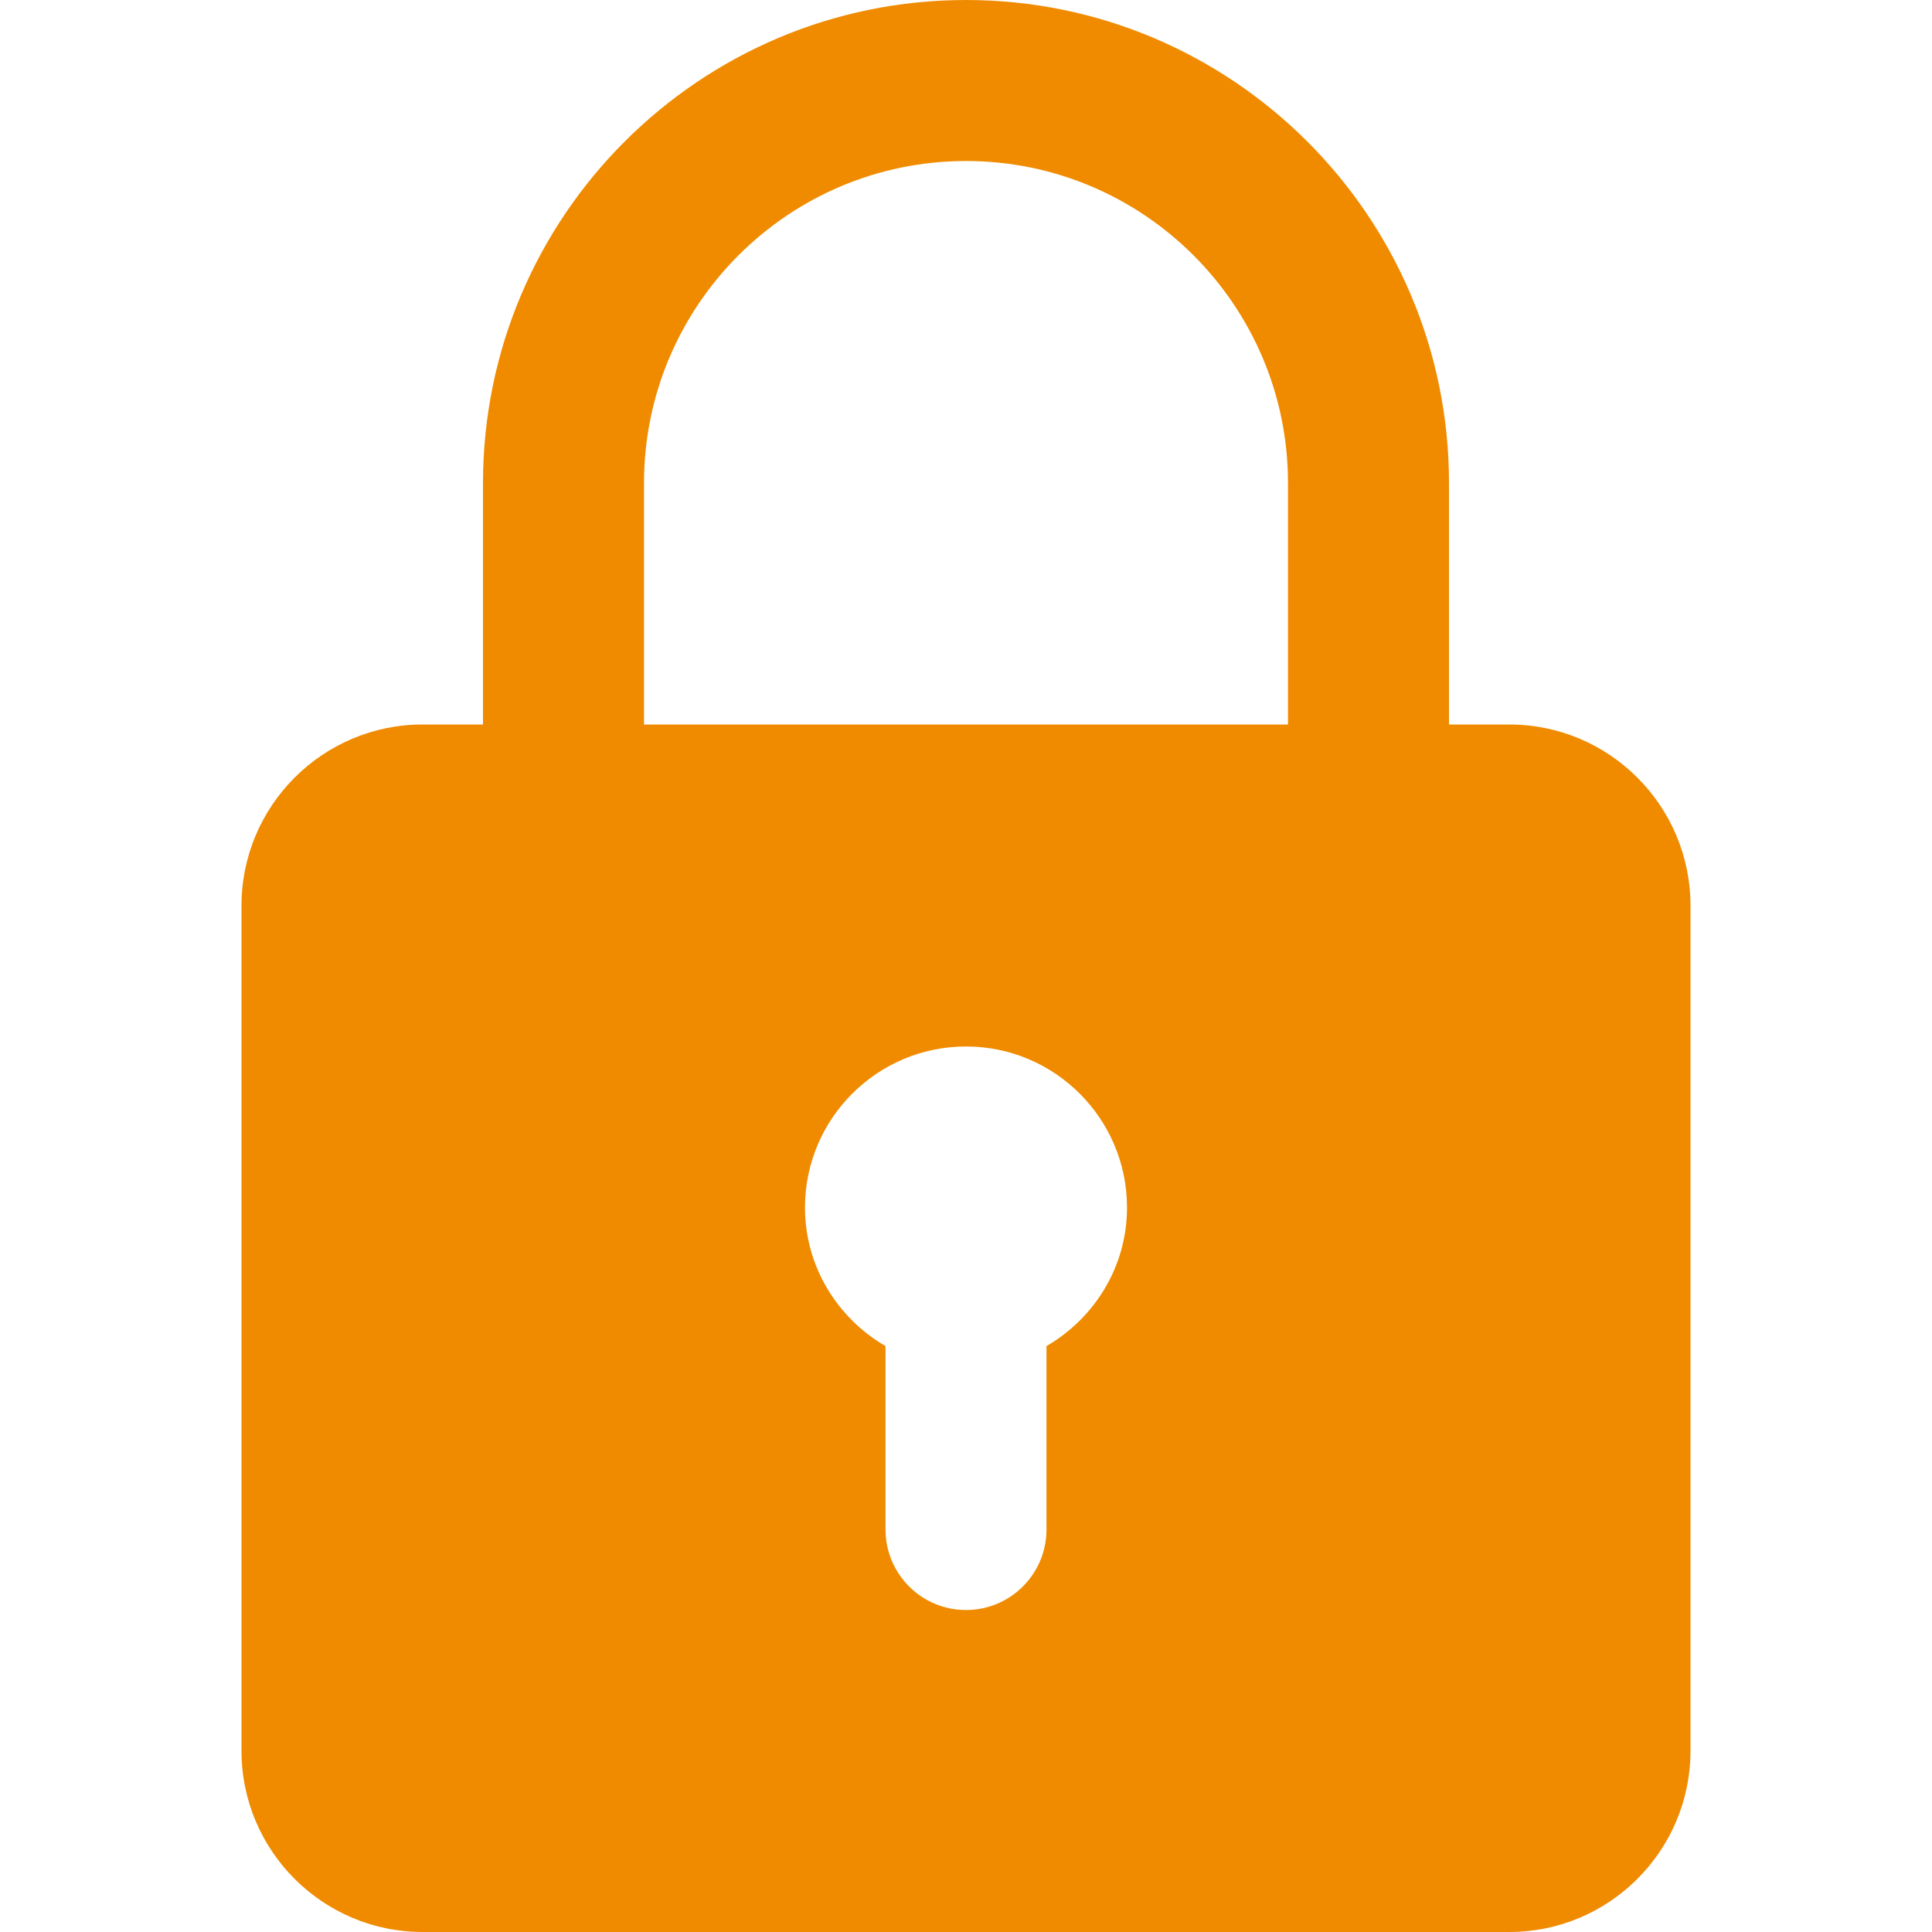 <svg width="50" height="50" viewBox="0 0 50 50" fill="none" xmlns="http://www.w3.org/2000/svg">
<g clip-path="url(#clip0_1612_1541)">
<path d="M39.062 18.75H37.5V12.5C37.5 5.606 31.894 0 25 0C18.106 0 12.5 5.606 12.5 12.5V18.75H10.938C8.354 18.75 6.25 20.852 6.25 23.438V45.312C6.25 47.898 8.354 50 10.938 50H39.062C41.646 50 43.75 47.898 43.75 45.312V23.438C43.75 20.852 41.646 18.75 39.062 18.75ZM16.667 12.5C16.667 7.904 20.404 4.167 25 4.167C29.596 4.167 33.333 7.904 33.333 12.5V18.75H16.667V12.5ZM27.083 34.837V39.583C27.083 40.733 26.152 41.667 25 41.667C23.848 41.667 22.917 40.733 22.917 39.583V34.837C21.677 34.115 20.833 32.785 20.833 31.25C20.833 28.952 22.702 27.083 25 27.083C27.298 27.083 29.167 28.952 29.167 31.25C29.167 32.785 28.323 34.115 27.083 34.837Z" fill="#F08B00"/>
</g>
<defs>
<clipPath id="clip0_1612_1541">
<rect width="50" height="50" fill="white"/>
</clipPath>
</defs>
</svg>

